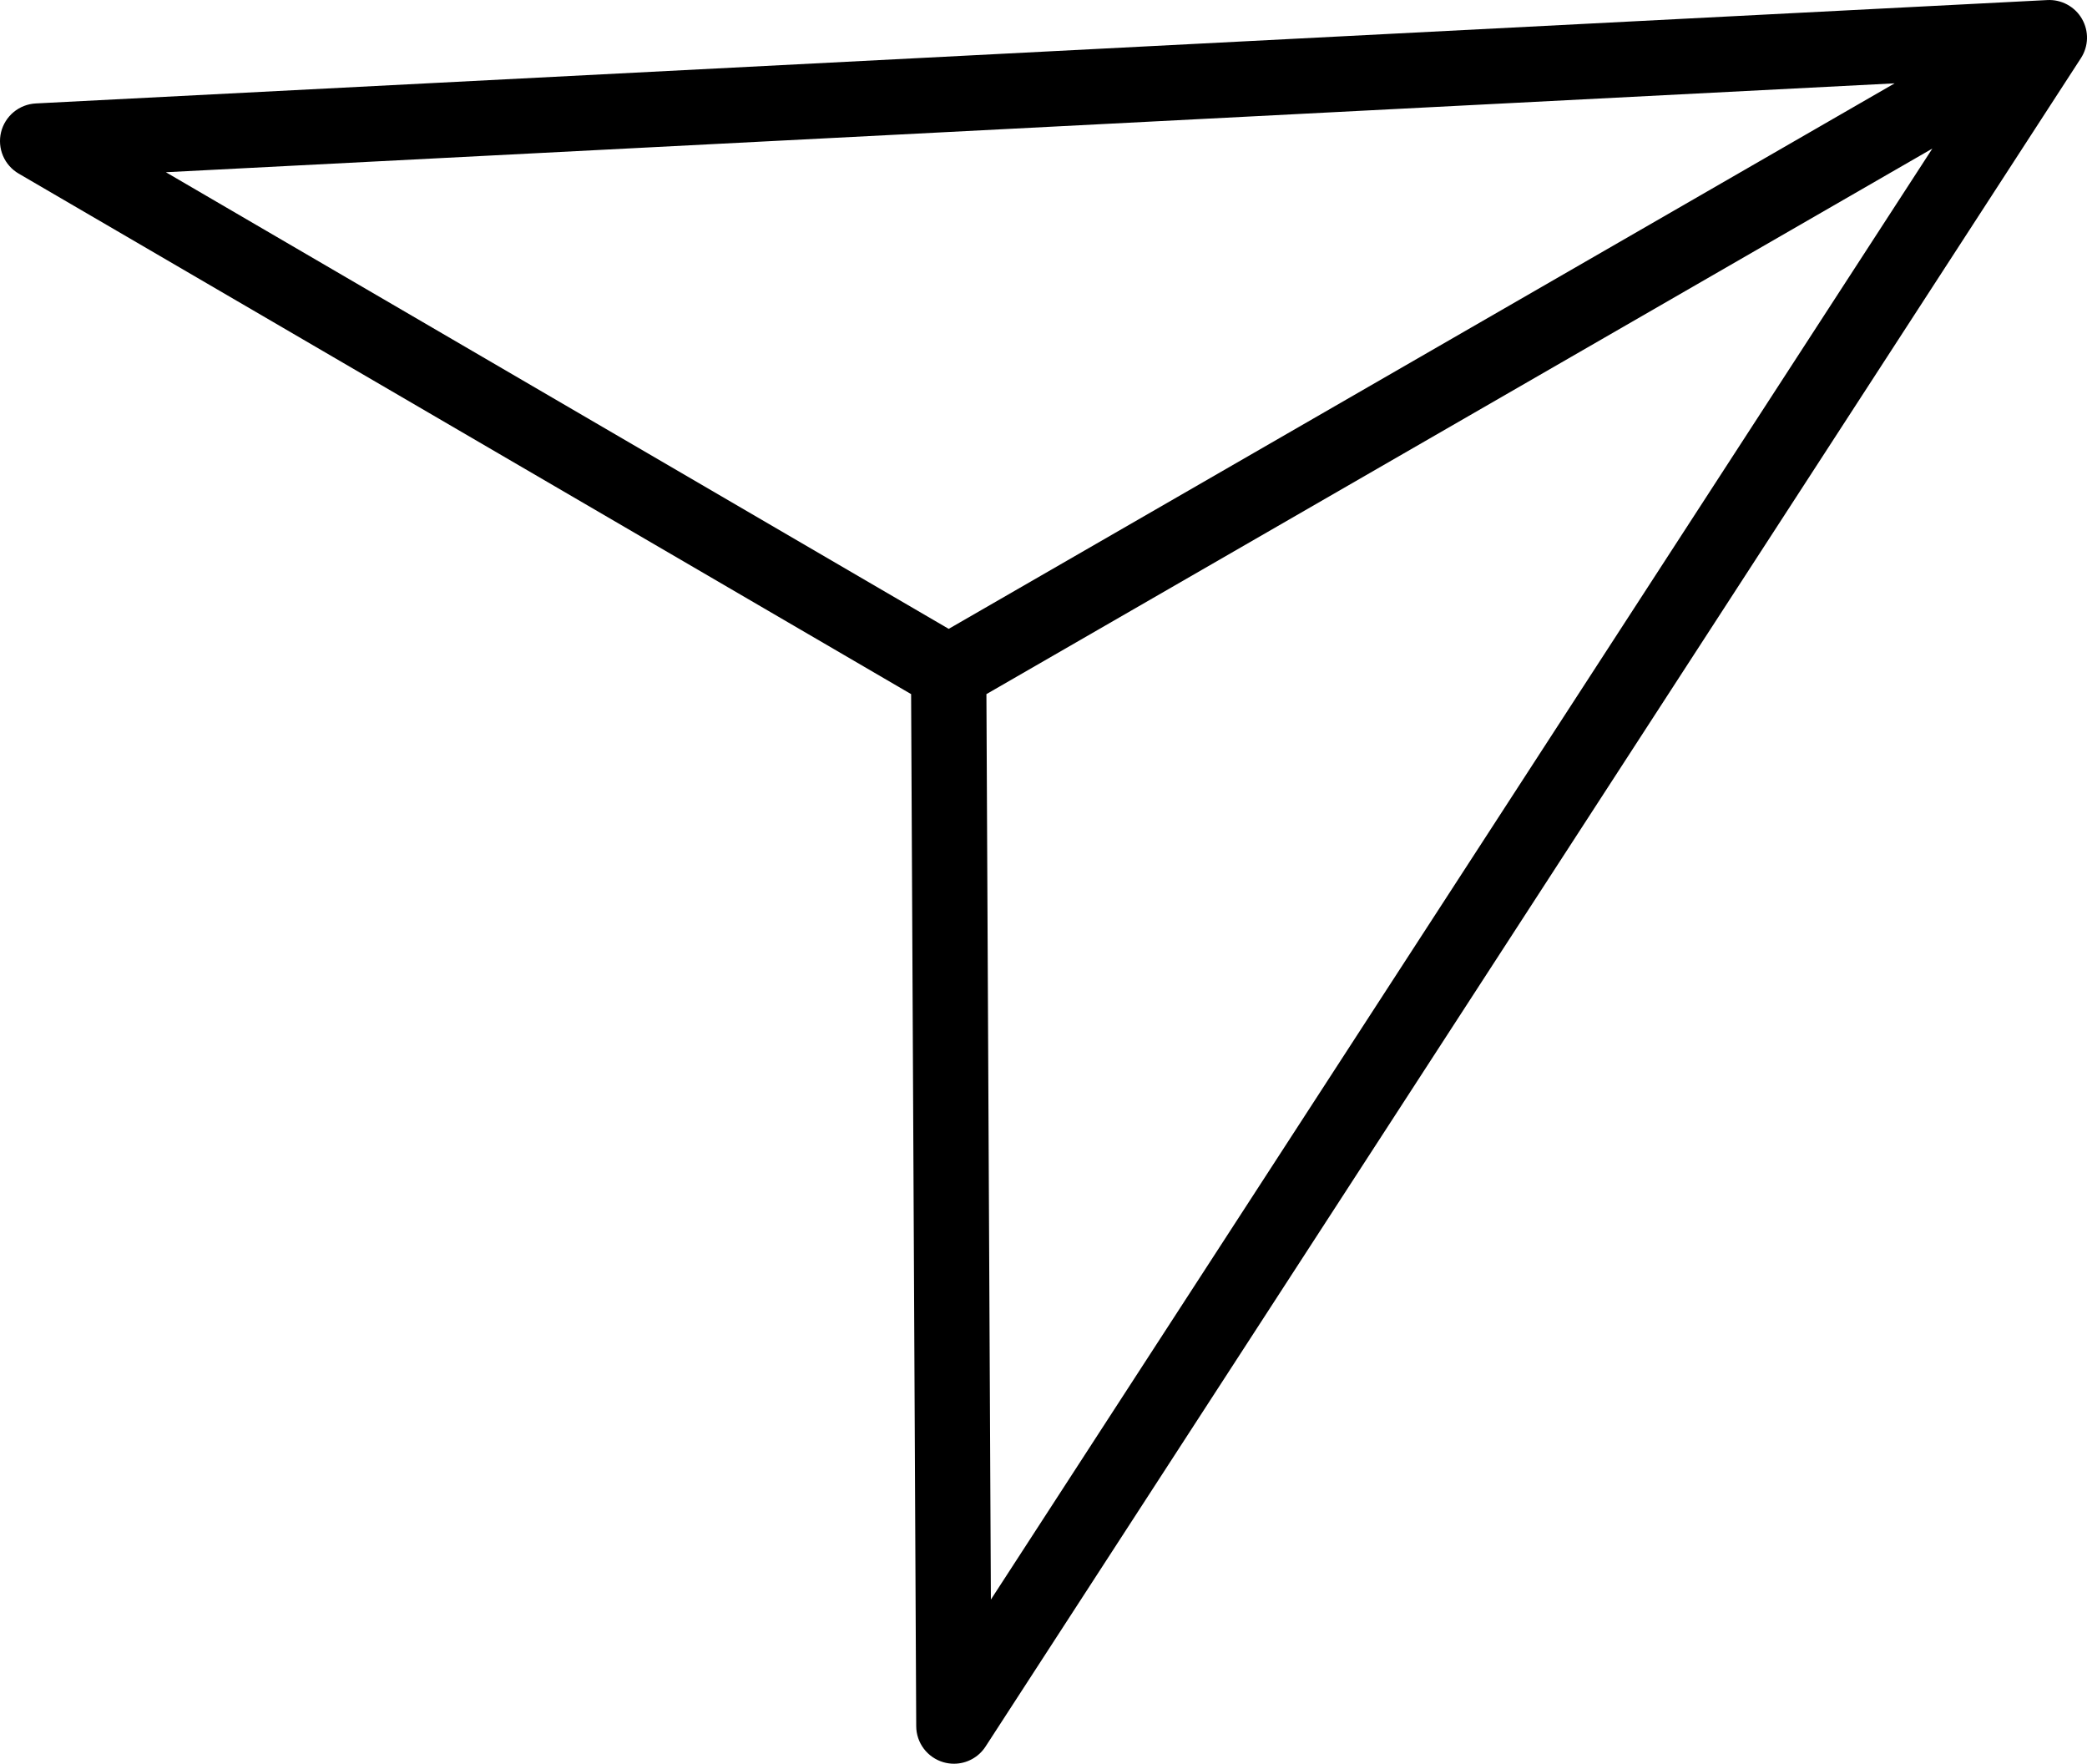 <svg width="71" height="60" viewBox="0 0 71 60" fill="none" xmlns="http://www.w3.org/2000/svg">
<path d="M70.828 0.641C70.71 0.436 70.537 0.269 70.329 0.156C70.122 0.043 69.887 -0.01 69.651 0.002L1.217 3.519C0.941 3.534 0.677 3.636 0.464 3.813C0.252 3.989 0.102 4.229 0.036 4.497C-0.029 4.765 -0.006 5.047 0.102 5.301C0.21 5.555 0.397 5.767 0.636 5.906L30.996 23.613L31.17 58.724C31.171 59 31.262 59.268 31.428 59.489C31.594 59.709 31.827 59.87 32.092 59.948C32.209 59.982 32.331 60 32.453 60C32.667 60 32.878 59.947 33.066 59.844C33.254 59.742 33.413 59.595 33.529 59.415L70.794 1.977C70.922 1.779 70.993 1.55 71 1.314C71.006 1.078 70.946 0.845 70.828 0.641ZM5.643 5.859L64.456 2.835L32.275 21.393L5.643 5.859ZM33.558 23.613L65.739 5.054L33.71 54.416L33.558 23.613Z" fill="black"/>
</svg>

